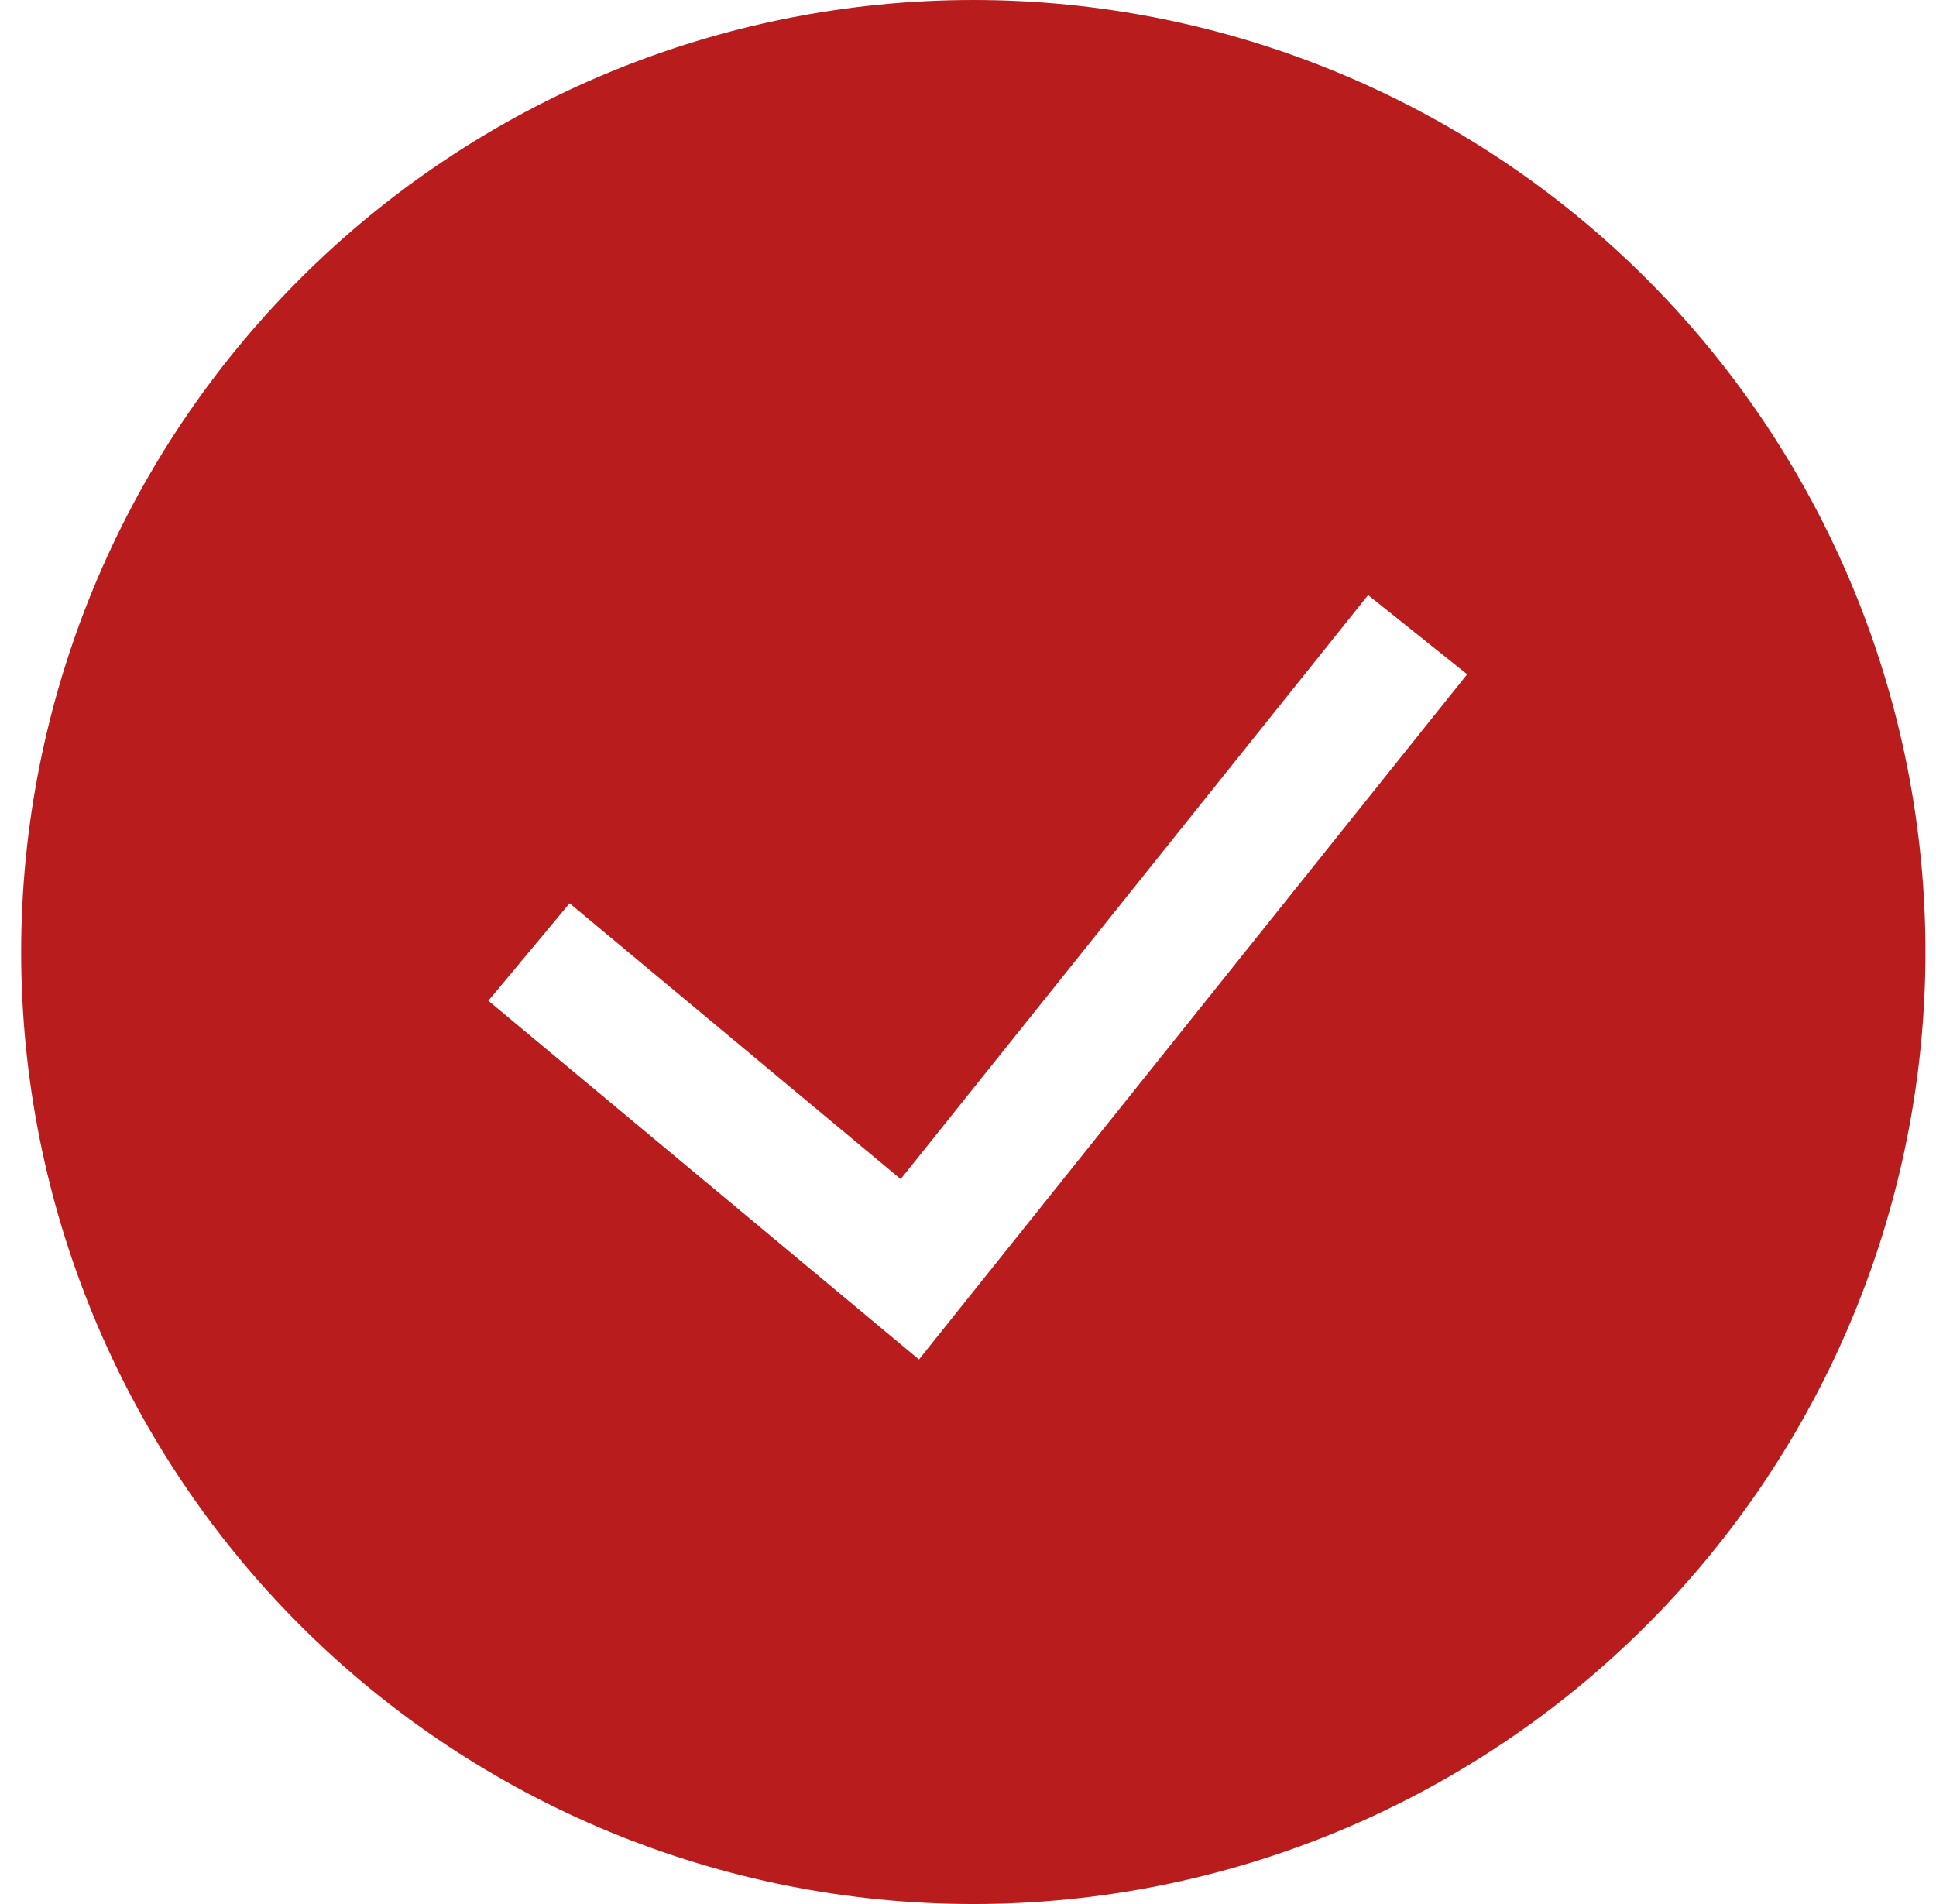 <svg width="61" height="60" viewBox="0 0 61 60" fill="none" xmlns="http://www.w3.org/2000/svg">
<path fill-rule="evenodd" clip-rule="evenodd" d="M0.667 30C0.667 22.044 3.827 14.413 9.453 8.787C15.079 3.161 22.71 0 30.667 0C38.623 0 46.254 3.161 51.88 8.787C57.506 14.413 60.667 22.044 60.667 30C60.667 37.956 57.506 45.587 51.88 51.213C46.254 56.839 38.623 60 30.667 60C22.71 60 15.079 56.839 9.453 51.213C3.827 45.587 0.667 37.956 0.667 30ZM28.955 42.84L46.227 21.248L43.107 18.752L28.379 37.156L17.947 28.464L15.387 31.536L28.955 42.84Z" fill="#B91C1C"/>
</svg>
